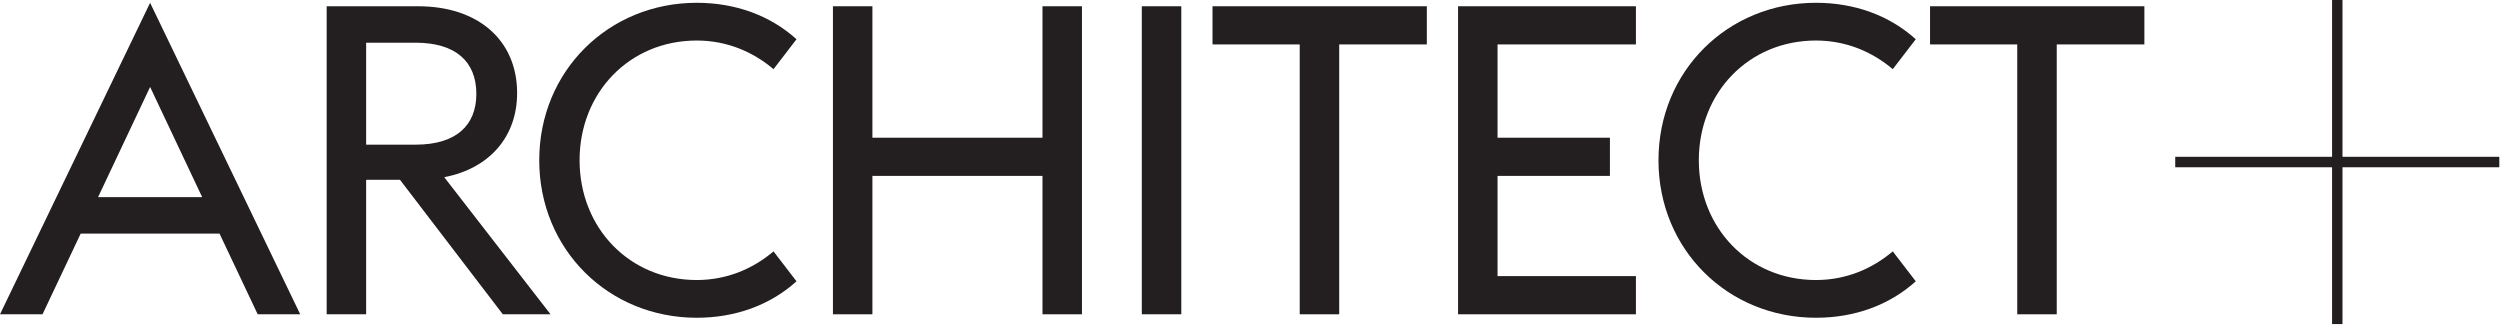 <svg xmlns="http://www.w3.org/2000/svg" xmlns:xlink="http://www.w3.org/1999/xlink" xmlns:serif="http://www.serif.com/" width="100%" height="100%" viewBox="0 0 1654 215" xml:space="preserve" style="fill-rule:evenodd;clip-rule:evenodd;stroke-linejoin:round;stroke-miterlimit:2;"><g><path d="M99.312,57.532l34.45,72.9l-68.887,0l34.438,-72.9Zm-99.312,150.404l28.129,0l25.258,-53.387l91.854,0l25.254,53.387l28.133,0l-99.317,-206.083l-99.312,206.083Z" style="fill:#231f20;fill-rule:nonzero;"></path><path d="M274.963,95.703c26.696,0 40.188,-12.621 40.188,-33.583c0,-21.237 -13.492,-33.862 -40.188,-33.862l-32.717,0l0,67.446l32.717,0Zm-10.329,23.254l-22.388,0l0,88.971l-26.121,0l0,-203.787l60.558,0c39.904,0 65.446,22.671 65.446,57.412c0,28.987 -18.371,49.942 -48.221,55.675l70.325,90.7l-31.571,0l-68.029,-88.971Z" style="fill:#231f20;fill-rule:nonzero;"></path><path d="M356.759,106.035c0,-59.129 45.929,-104.192 104.192,-104.192c25.55,0 48.504,8.321 66.021,24.117l-15.212,19.8c-13.212,-11.188 -30.429,-18.946 -50.808,-18.946c-44.492,0 -77.5,34.454 -77.5,79.221c0,44.775 33.008,79.229 77.5,79.229c20.379,0 37.596,-7.754 50.808,-18.95l15.212,19.804c-17.517,15.796 -40.471,24.113 -66.021,24.113c-58.262,0 -104.192,-45.058 -104.192,-104.196" style="fill:#231f20;fill-rule:nonzero;"></path><path d="M689.705,4.14l0,86.971l-112.517,0l0,-86.971l-26.117,0l0,203.796l26.117,0l0,-91.562l112.517,0l0,91.562l26.121,0l0,-203.796l-26.121,0Z" style="fill:#231f20;fill-rule:nonzero;"></path><rect x="755.424" y="4.141" width="26.121" height="203.787" style="fill:#231f20;"></rect><path d="M802.197,4.14l0,25.254l57.7,0l0,178.542l26.121,0l0,-178.542l57.979,0l0,-25.254l-141.8,0Z" style="fill:#231f20;fill-rule:nonzero;"></path><path d="M964.652,4.14l0,203.796l117.675,0l0,-25.258l-91.554,0l0,-66.304l74.346,0l0,-25.263l-74.346,0l0,-61.717l91.554,0l0,-25.254l-117.675,0Z" style="fill:#231f20;fill-rule:nonzero;"></path><path d="M1097.247,106.035c0,-59.129 45.929,-104.192 104.196,-104.192c25.55,0 48.504,8.321 66.025,24.117l-15.213,19.8c-13.217,-11.188 -30.442,-18.946 -50.812,-18.946c-44.496,0 -77.504,34.454 -77.504,79.221c0,44.775 33.008,79.229 77.504,79.229c20.371,0 37.596,-7.754 50.812,-18.95l15.213,19.804c-17.521,15.796 -40.475,24.113 -66.025,24.113c-58.267,0 -104.196,-45.058 -104.196,-104.196" style="fill:#231f20;fill-rule:nonzero;"></path><path d="M1276.917,4.14l0,25.254l57.688,0l0,178.542l26.133,0l0,-178.542l57.983,0l0,-25.254l-141.804,0Z" style="fill:#231f20;fill-rule:nonzero;"></path><path d="M1542.898,0l0,103.754l-103.763,0l0,6.888l103.763,0l0,103.762l6.892,0l0,-103.762l103.754,0l0,-6.888l-103.754,0l0,-103.754l-6.892,0Z" style="fill:#231f20;fill-rule:nonzero;"></path></g></svg>